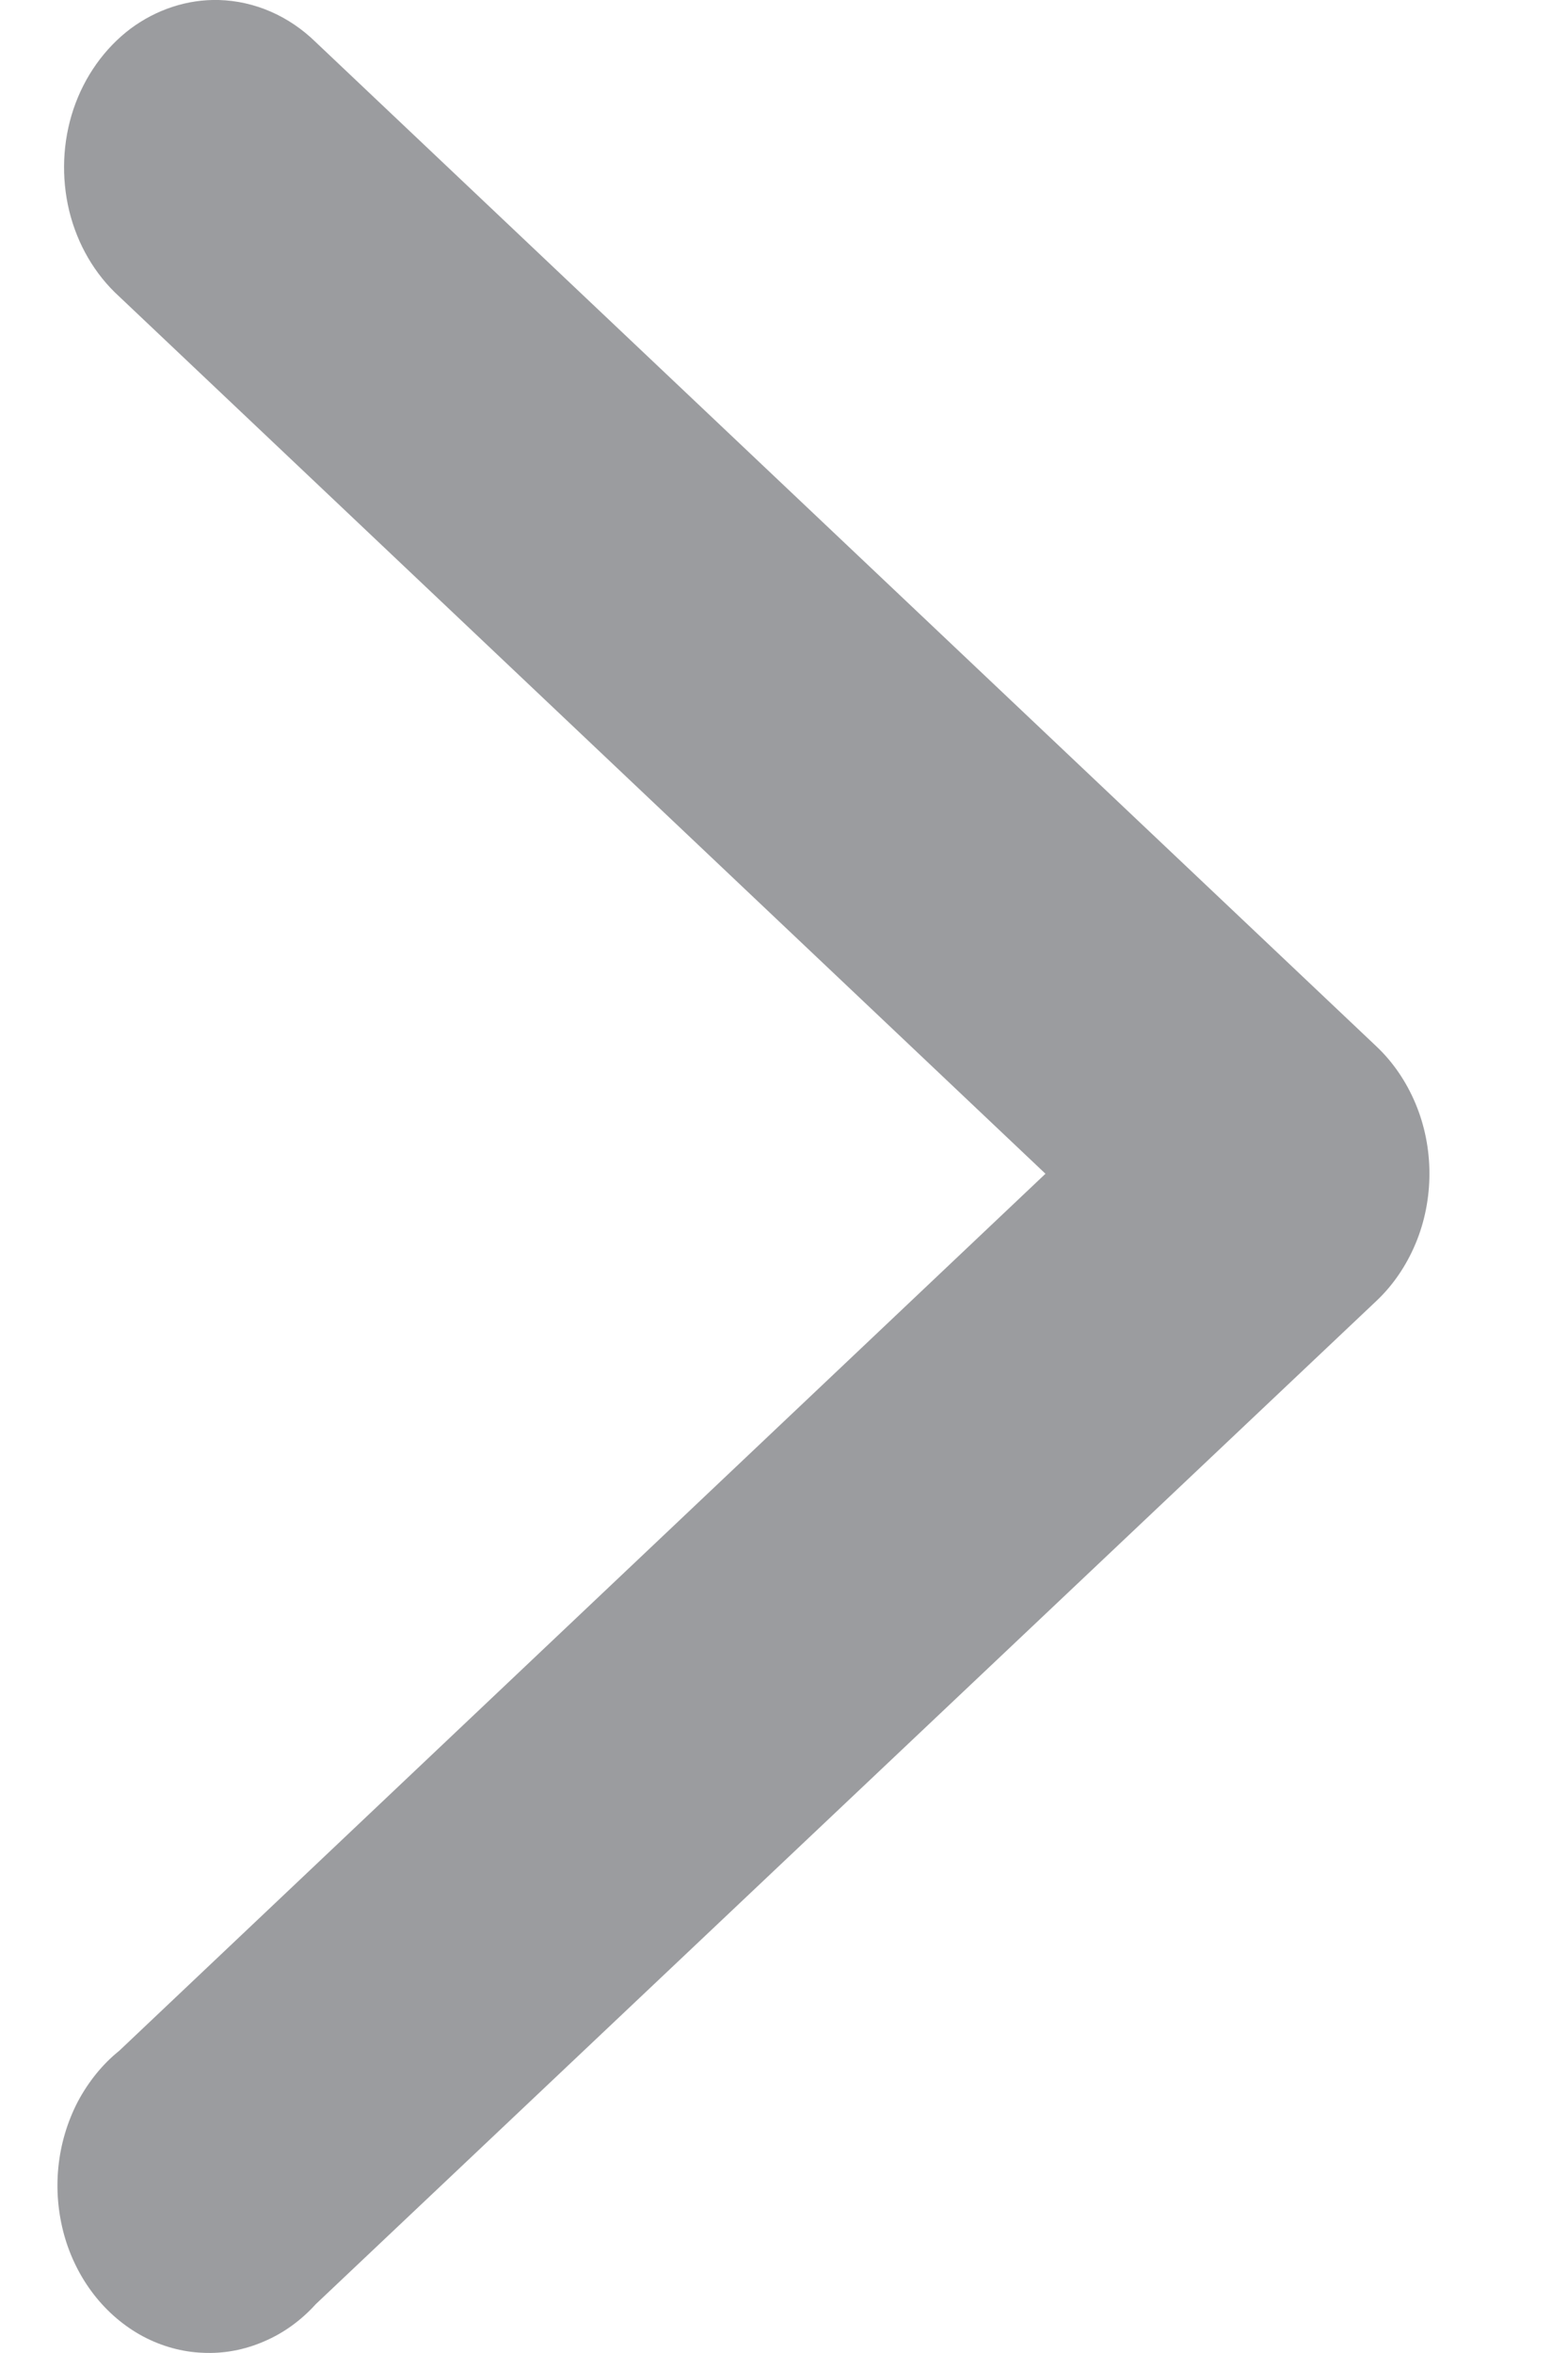 <svg width="8" height="12" viewBox="0 0 8 12" fill="none" xmlns="http://www.w3.org/2000/svg">
<path d="M1.116 0C0.956 -0.004 0.798 0.048 0.665 0.147C0.533 0.247 0.431 0.39 0.375 0.556C0.319 0.723 0.312 0.904 0.353 1.075C0.395 1.247 0.484 1.399 0.608 1.512L5.334 5.986L0.608 10.459C0.522 10.528 0.451 10.617 0.397 10.718C0.344 10.82 0.31 10.933 0.298 11.05C0.286 11.166 0.296 11.284 0.327 11.397C0.358 11.509 0.41 11.613 0.479 11.702C0.548 11.791 0.634 11.864 0.729 11.915C0.825 11.966 0.929 11.995 1.036 11.999C1.142 12.004 1.248 11.984 1.347 11.941C1.446 11.899 1.536 11.834 1.611 11.751L7.022 6.635C7.107 6.555 7.175 6.455 7.222 6.343C7.269 6.231 7.293 6.109 7.293 5.985C7.293 5.862 7.269 5.74 7.222 5.628C7.175 5.516 7.107 5.416 7.022 5.336L1.611 0.215C1.474 0.081 1.299 0.005 1.116 0Z" fill="#9B9C9F"/>
</svg>

